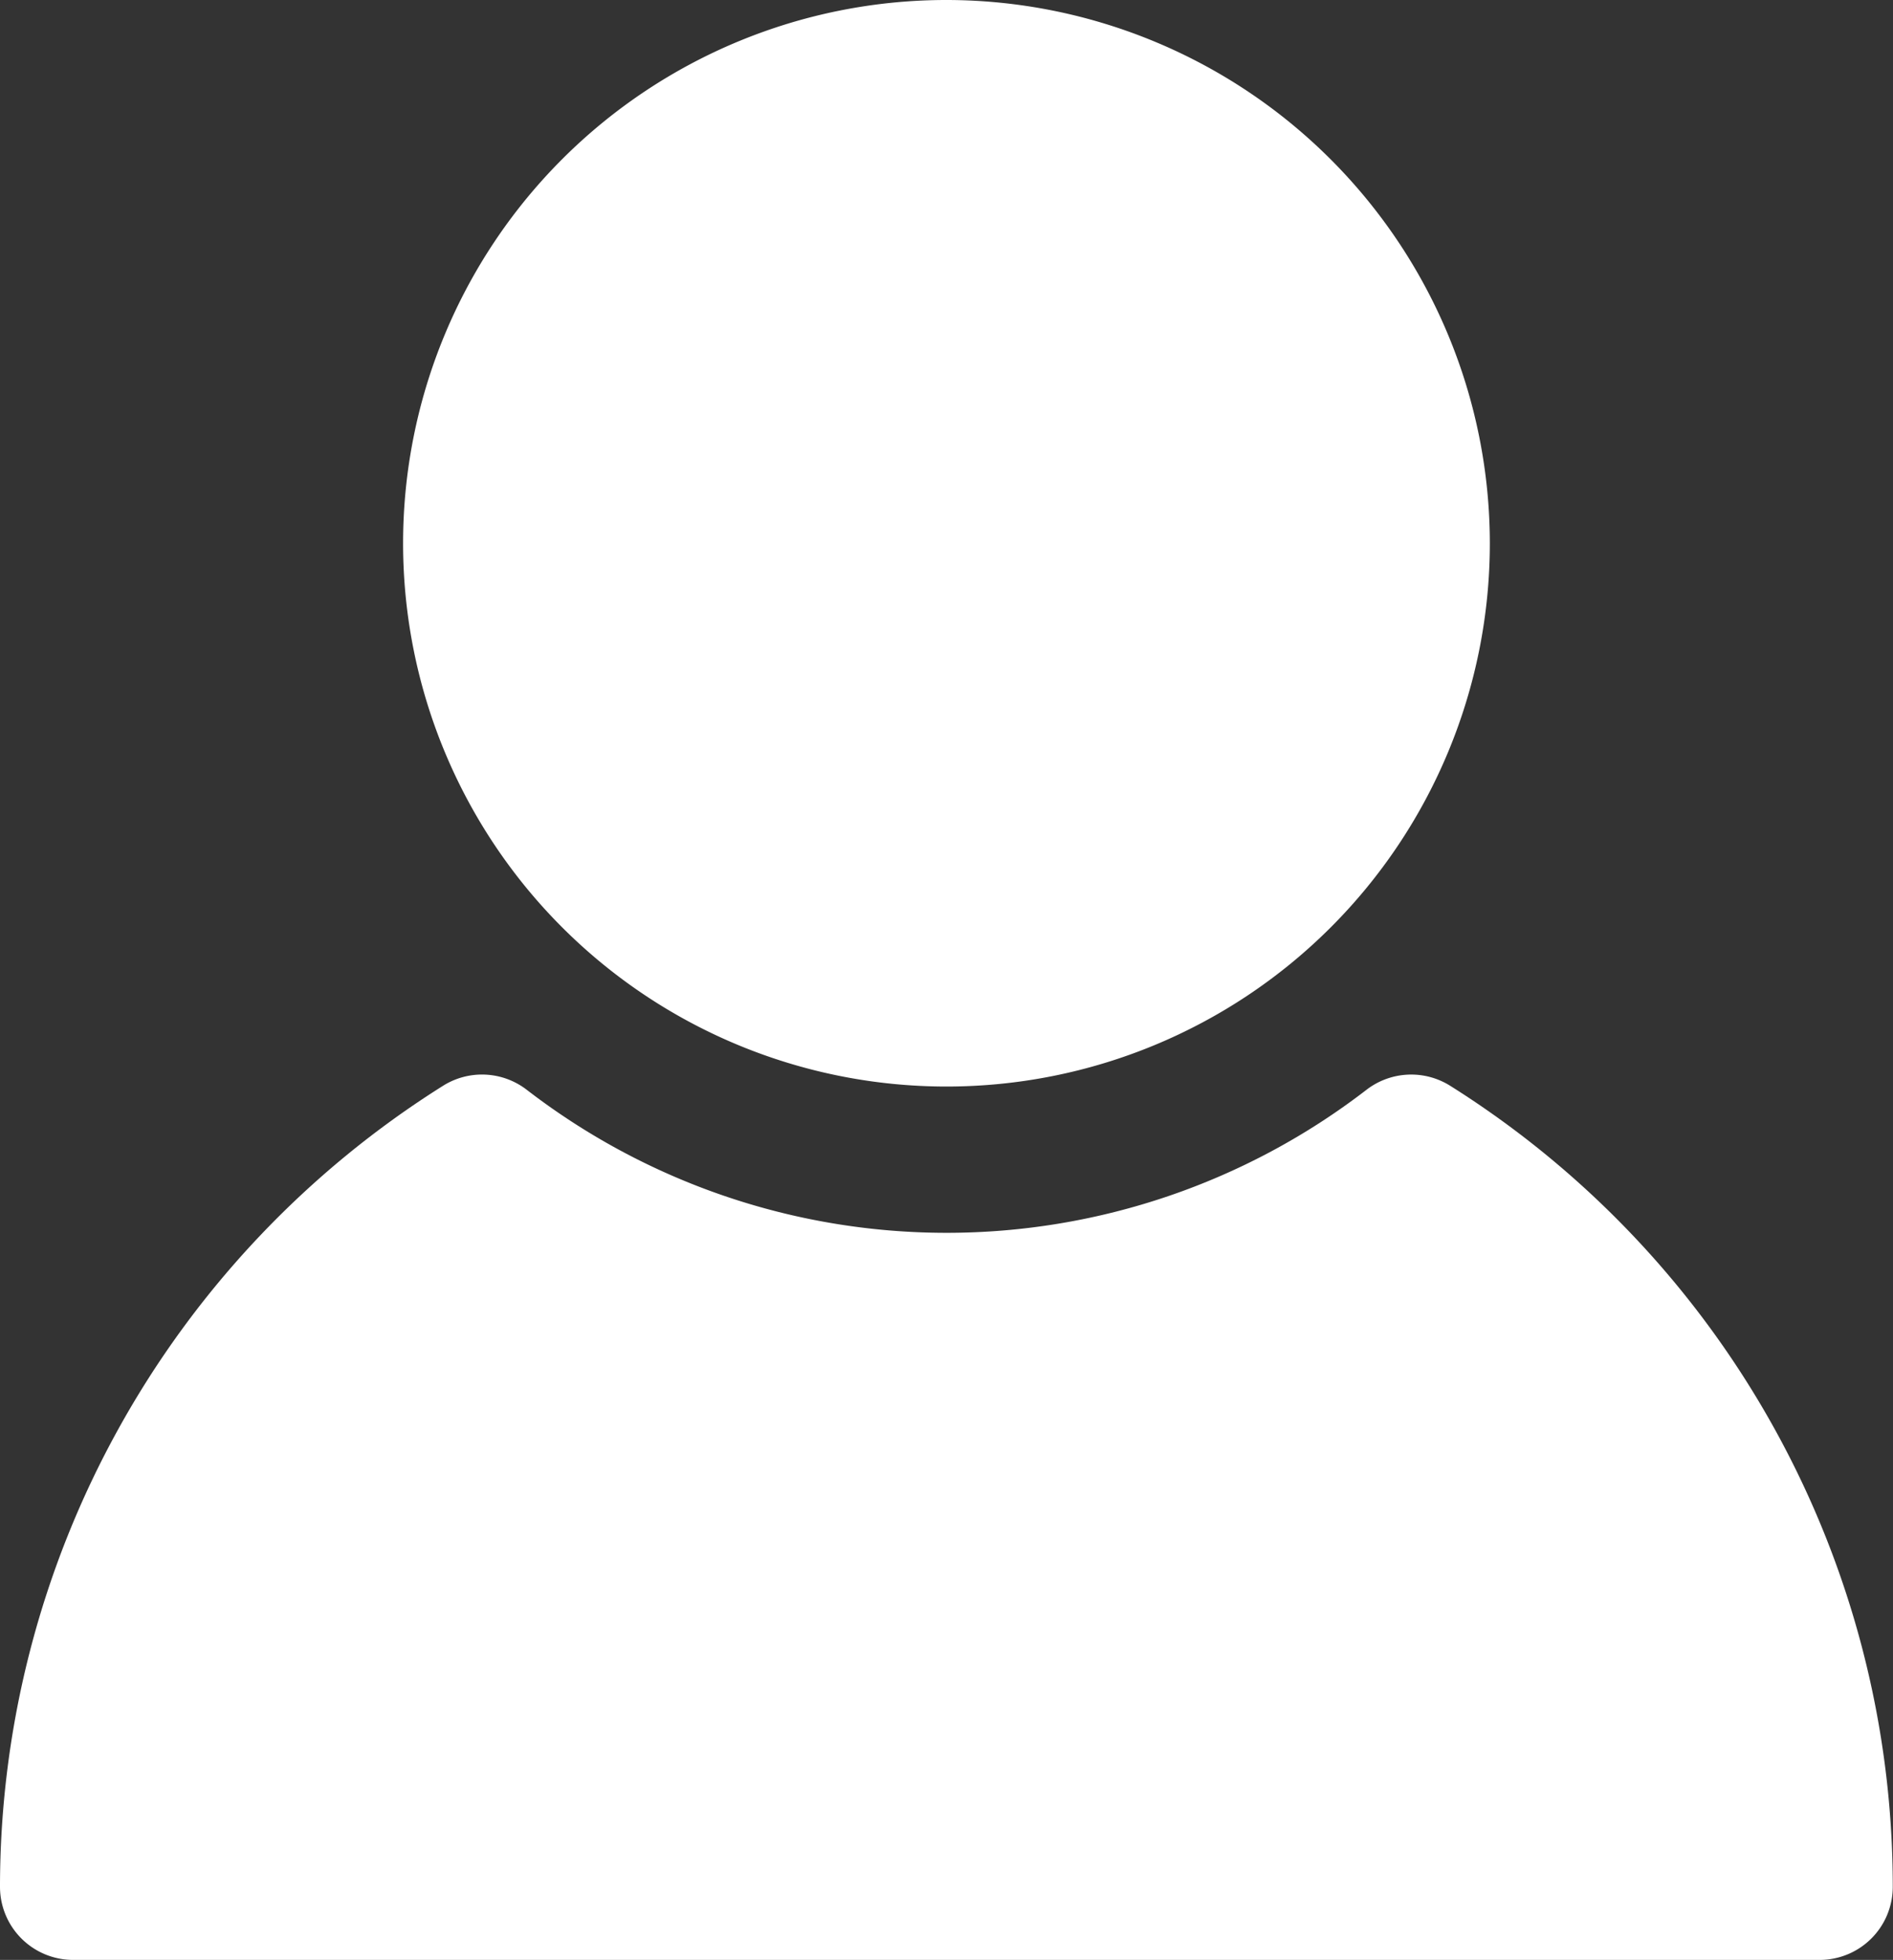 <svg xmlns="http://www.w3.org/2000/svg" xmlns:xlink="http://www.w3.org/1999/xlink" width="25.003" height="25.892" viewBox="0 0 25.003 25.892">
  <rect x="0" y="0" width="25.003" height="25.892" fill="#333333" stroke="none"/>
  <defs>
    <clipPath id="clip-path">
      <rect id="長方形_29291" data-name="長方形 29291" width="25.003" height="25.892" fill="none"/>
    </clipPath>
  </defs>
  <g id="グループ_12011" data-name="グループ 12011" transform="translate(0 0)">
    <g id="グループ_12010" data-name="グループ 12010" transform="translate(0 0)" clip-path="url(#clip-path)">
      <path id="パス_319237" data-name="パス 319237" d="M34.61,7.179A7.177,7.177,0,1,1,27.435,0,7.183,7.183,0,0,1,34.61,7.179" transform="translate(-14.932 0)" fill="#fff"/>
      <path id="パス_319238" data-name="パス 319238" d="M25,64.736h0a.966.966,0,0,1-.966.966H.966A.966.966,0,0,1,0,64.736,12.506,12.506,0,0,1,5.847,54.157a.967.967,0,0,1,1.109.049,9.083,9.083,0,0,0,11.094,0,.968.968,0,0,1,1.109-.049A12.5,12.5,0,0,1,25,64.736" transform="translate(0 -39.81)" fill="#fff"/>
    </g>
  </g>
</svg>
